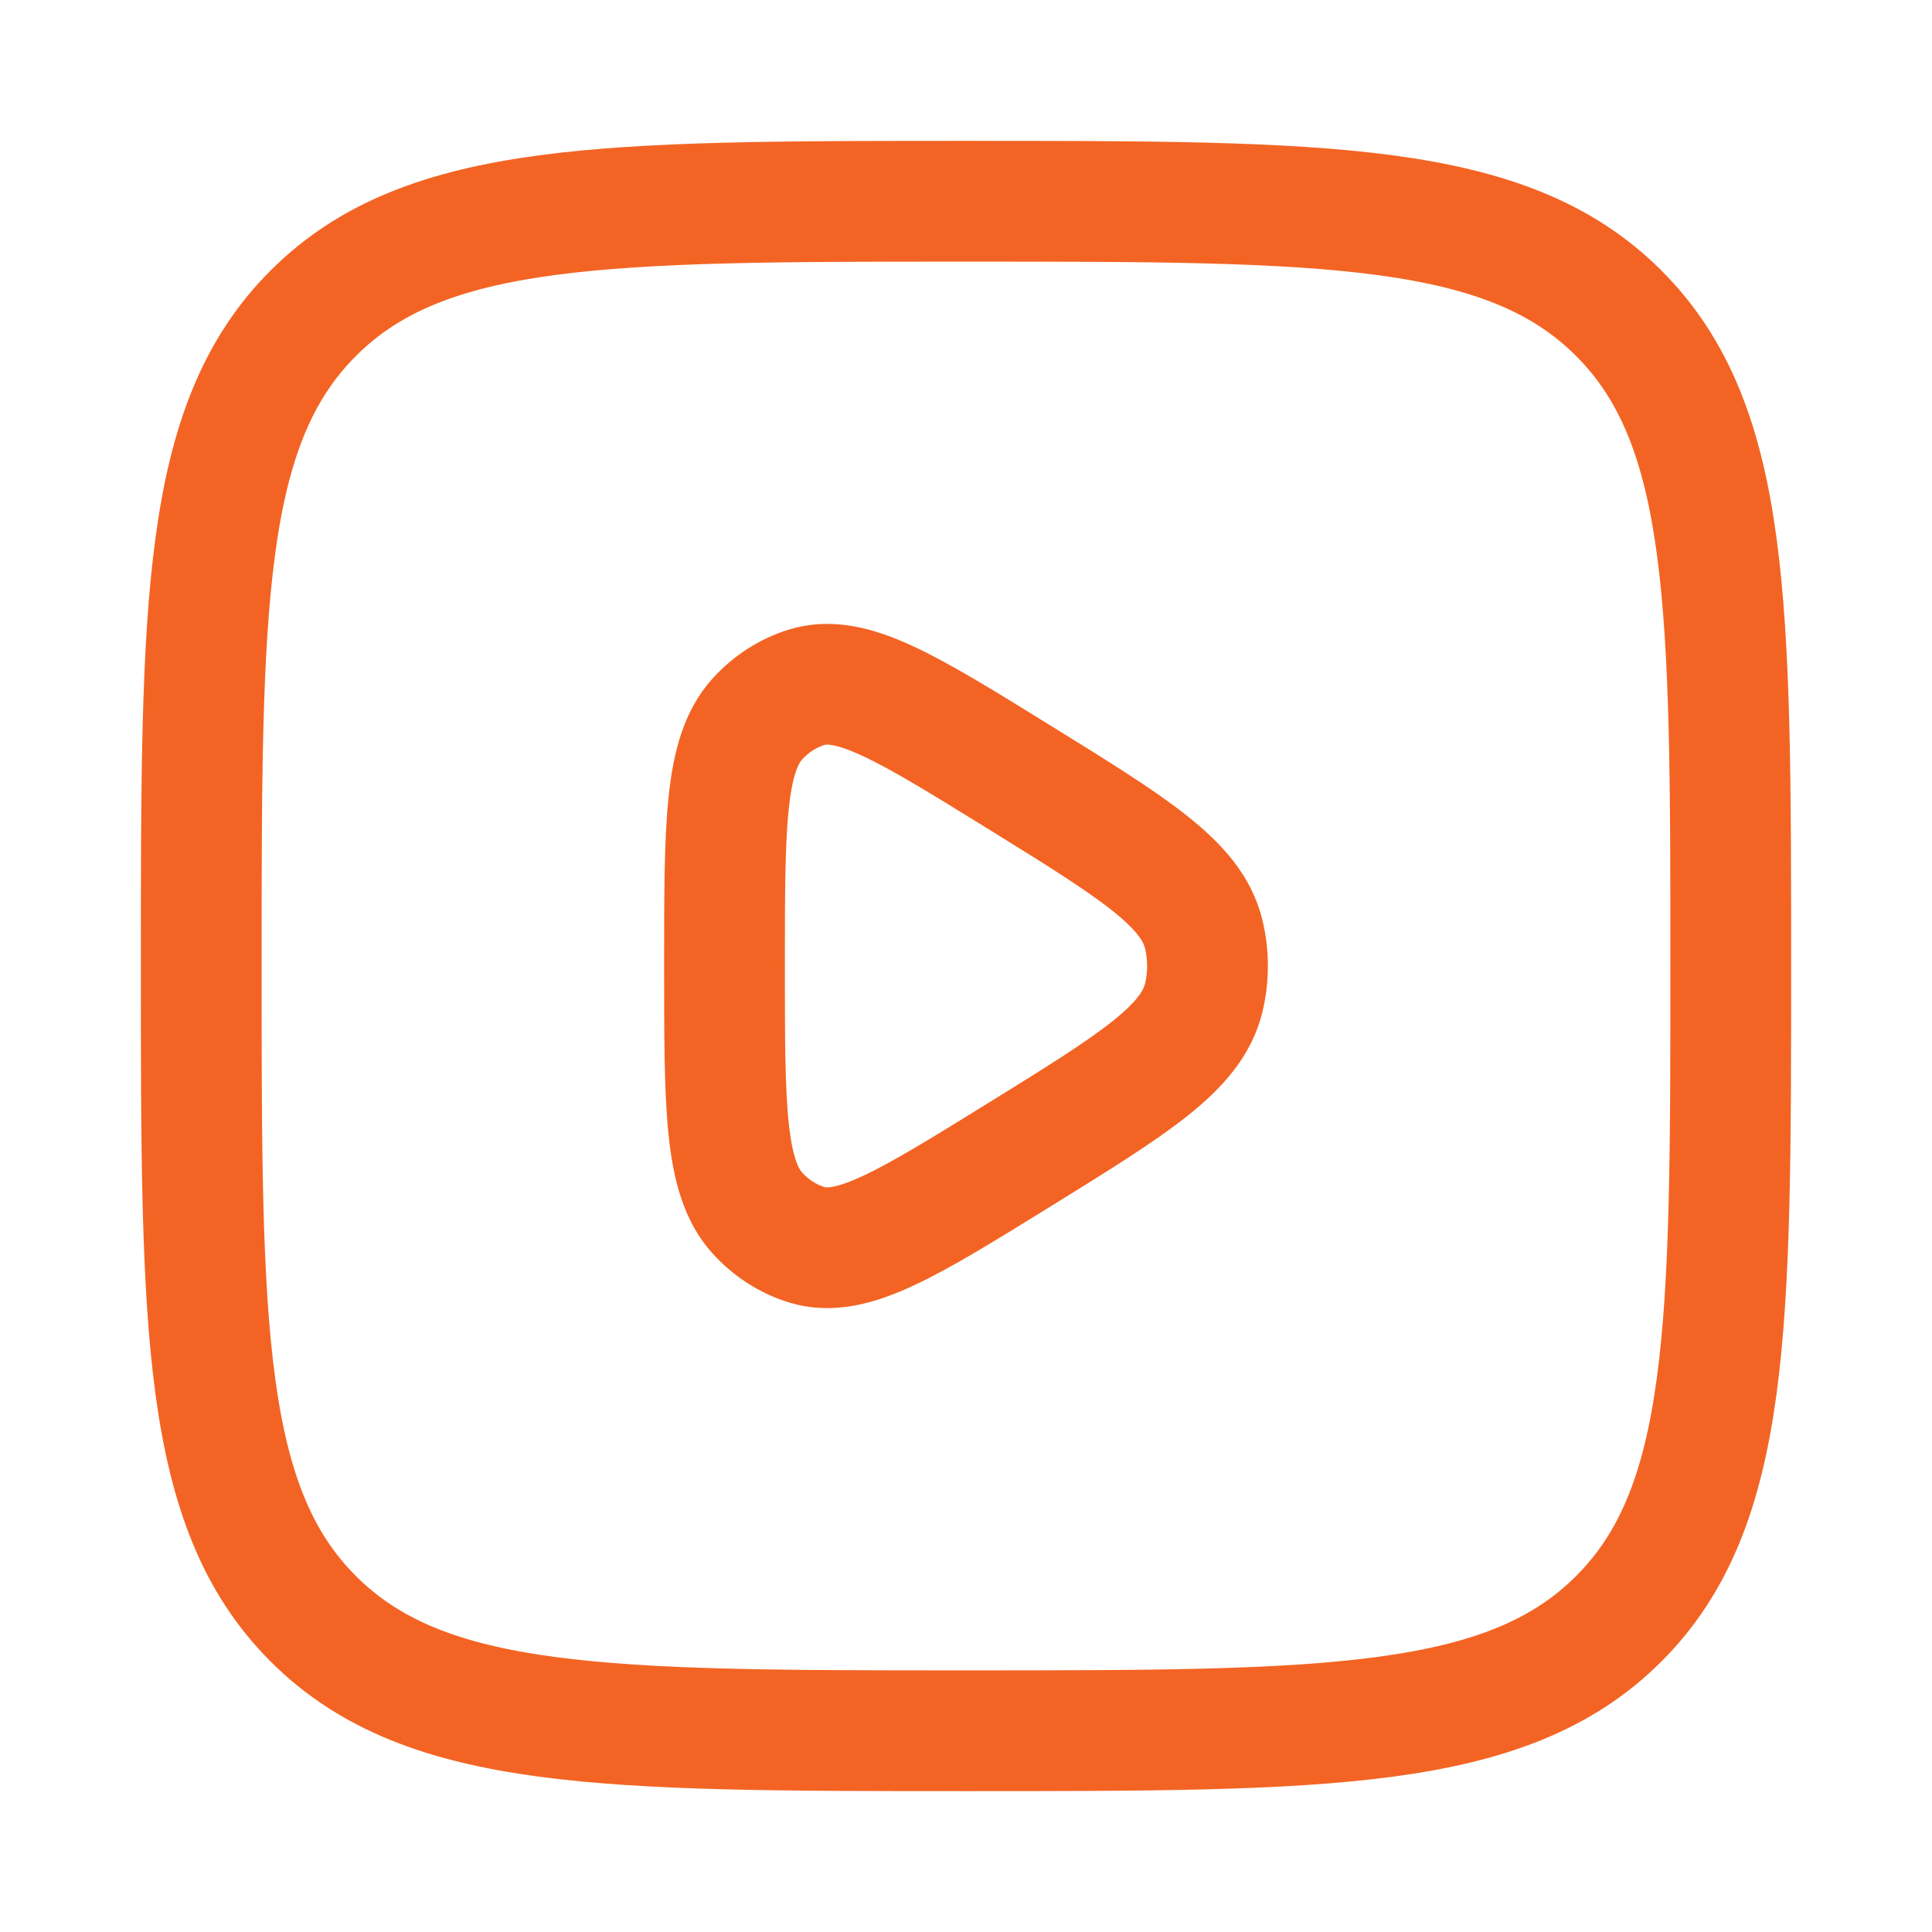 <svg width="168" height="168" viewBox="0 0 168 168" fill="none" xmlns="http://www.w3.org/2000/svg">
<path d="M104.672 86.764C103.611 91.15 98.6 94.251 88.577 100.451C78.888 106.445 74.044 109.442 70.139 108.237C68.525 107.739 67.055 106.793 65.869 105.49C63 102.339 63 96.225 63 84C63 71.775 63 65.661 65.869 62.51C67.055 61.207 68.525 60.261 70.139 59.763C74.044 58.558 78.888 61.555 88.577 67.549C98.6 73.749 103.611 76.85 104.672 81.236C105.109 83.047 105.109 84.953 104.672 86.764Z" stroke="#F36424" stroke-width="10.5" stroke-linejoin="round"/>
<path d="M17.5 84C17.5 52.652 17.5 36.977 27.239 27.239C36.977 17.5 52.652 17.5 84 17.5C115.348 17.5 131.023 17.5 140.762 27.239C150.5 36.977 150.5 52.652 150.5 84C150.5 115.348 150.5 131.023 140.762 140.762C131.023 150.5 115.348 150.5 84 150.5C52.652 150.5 36.977 150.5 27.239 140.762C17.5 131.023 17.5 115.348 17.5 84Z" stroke="#F36424" stroke-width="10.5"/>
</svg>
